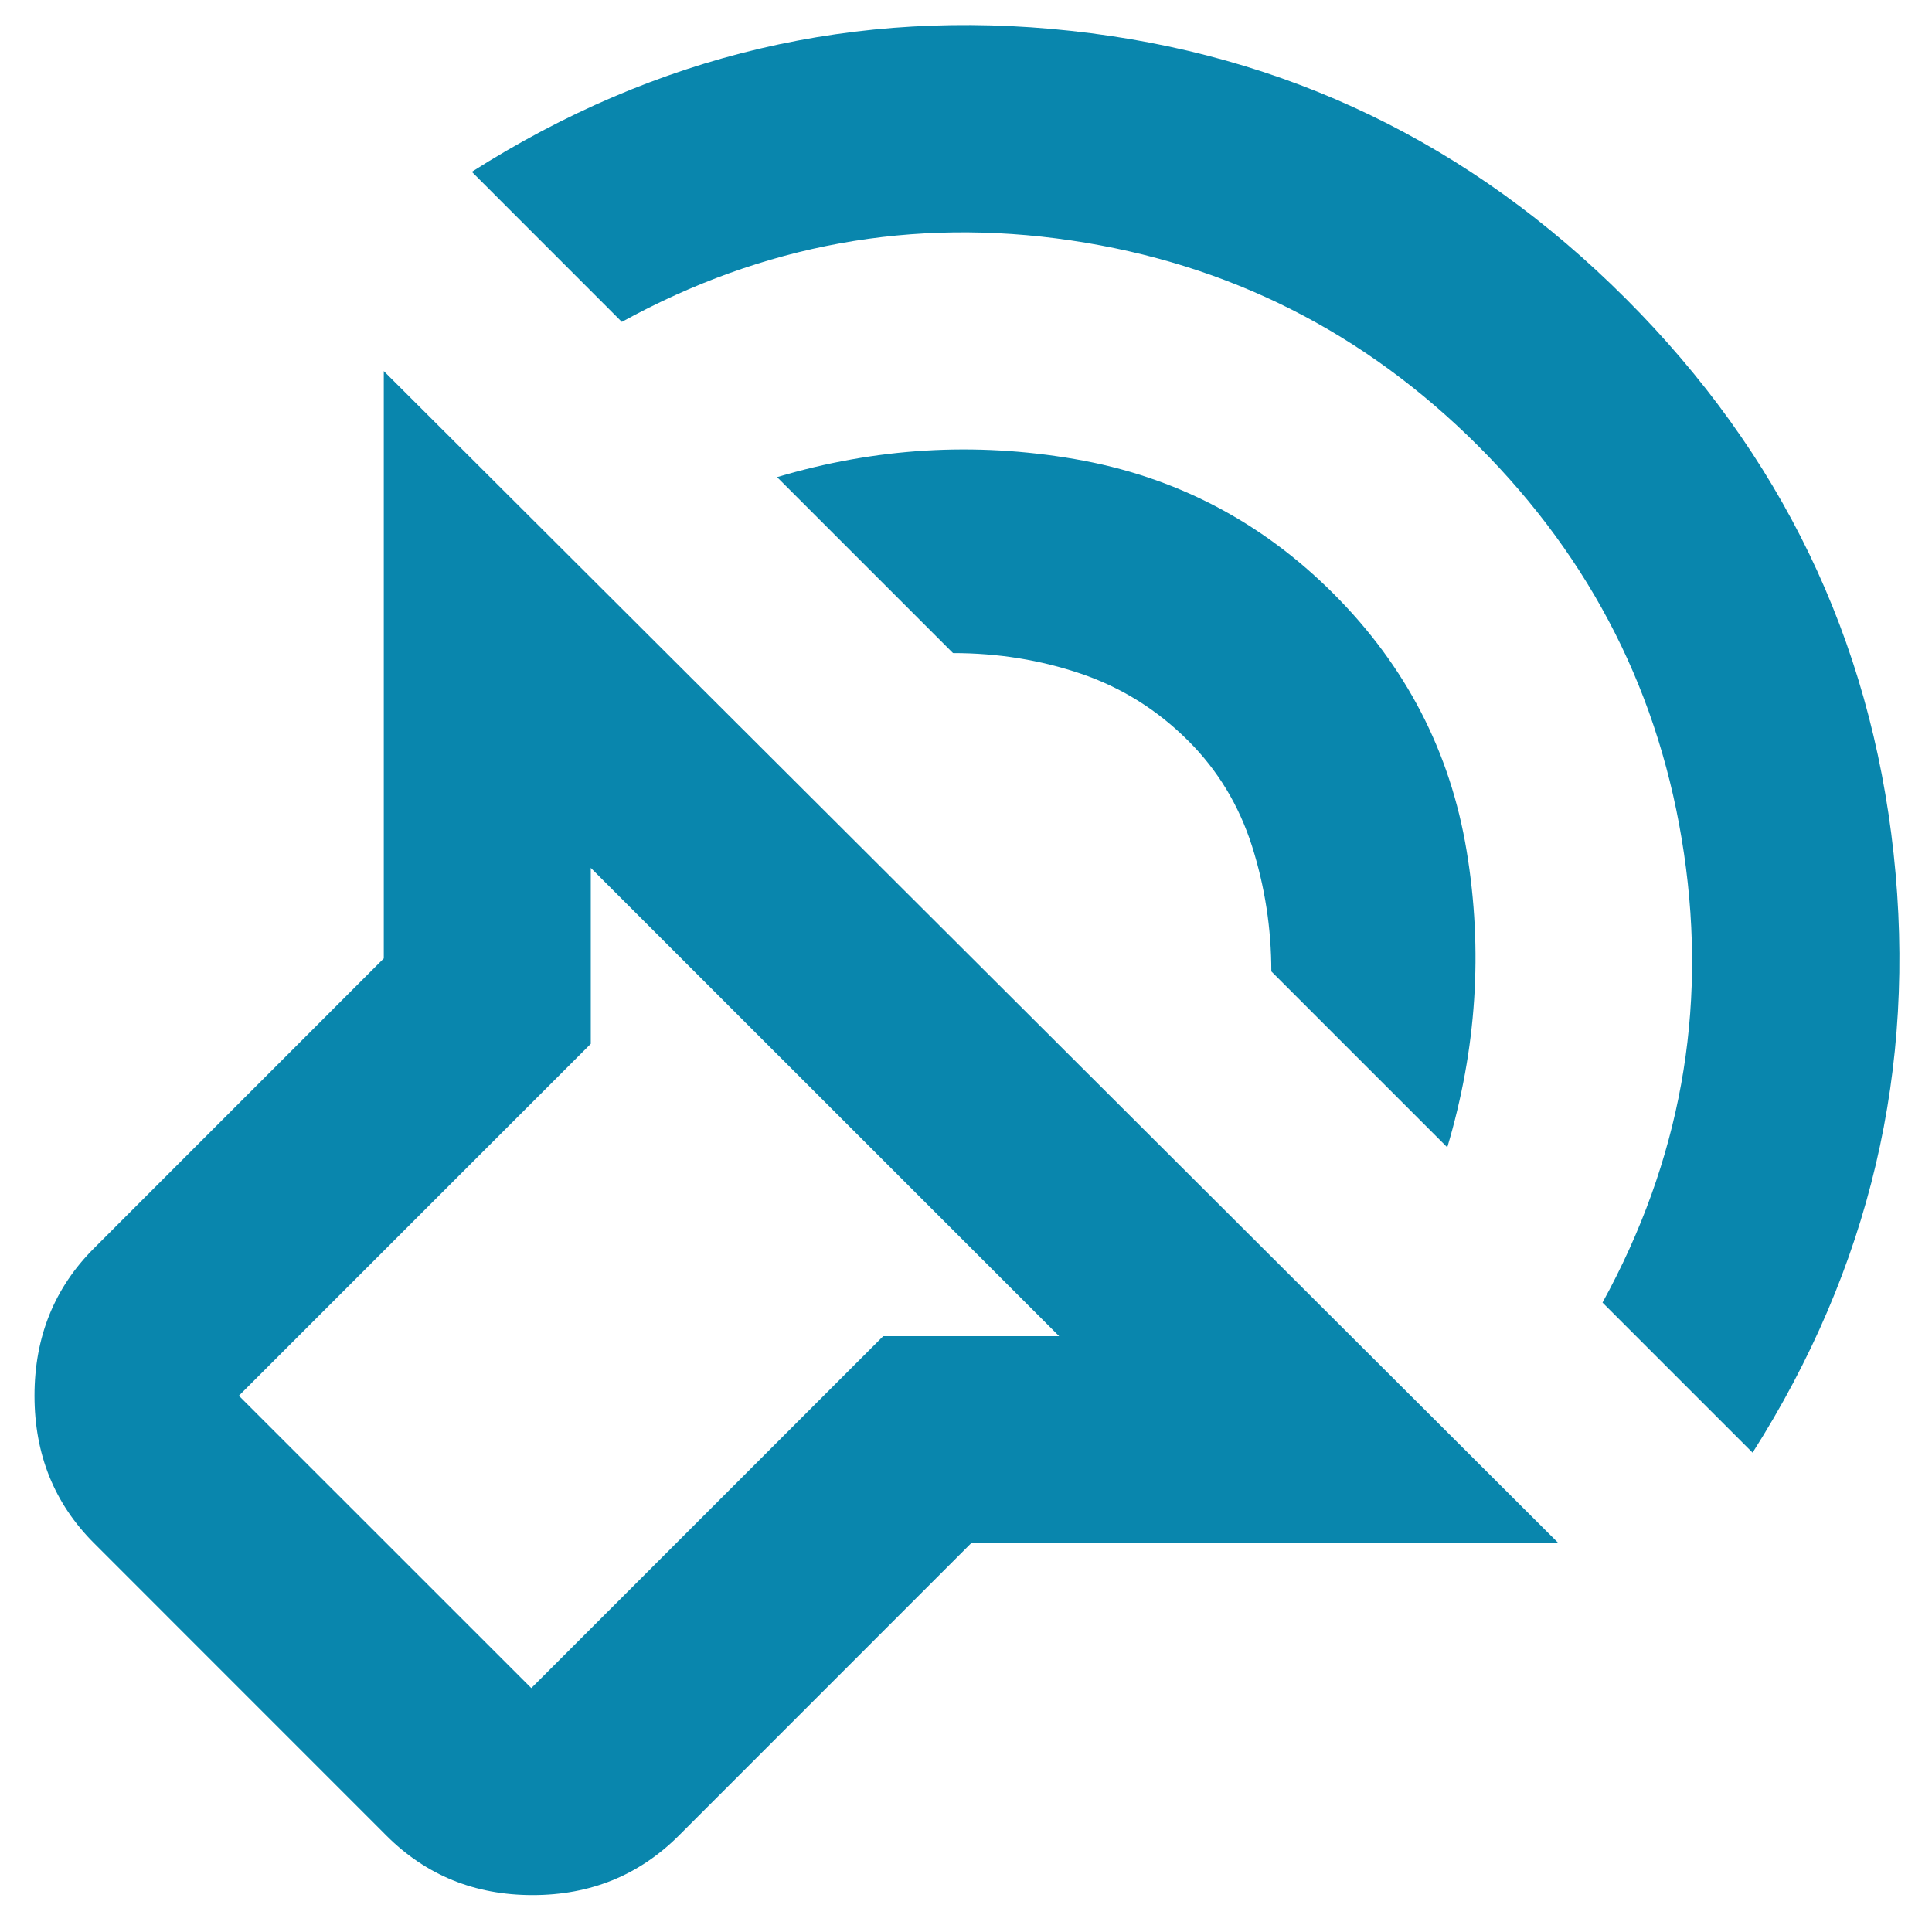 <svg width="28" height="28" viewBox="0 0 28 28" fill="none" xmlns="http://www.w3.org/2000/svg">
<path d="M22.587 22.365H14.075L9.838 26.603C9.262 27.178 8.556 27.465 7.719 27.465C6.881 27.465 6.175 27.178 5.6 26.603L1.363 22.365C0.787 21.79 0.5 21.078 0.5 20.228C0.5 19.378 0.787 18.665 1.363 18.09L5.562 13.89V5.378L22.587 22.365ZM15.35 19.365L8.562 12.578V15.128L3.462 20.228L7.7 24.465L12.8 19.365H15.35ZM6.838 2.49C9.512 0.79 12.406 0.109 15.519 0.447C18.631 0.784 21.312 2.078 23.562 4.328C25.812 6.578 27.106 9.259 27.444 12.372C27.781 15.484 27.1 18.378 25.4 21.053L23.225 18.878C24.35 16.828 24.744 14.659 24.406 12.372C24.069 10.084 23.075 8.115 21.425 6.465C19.775 4.815 17.806 3.822 15.519 3.484C13.231 3.147 11.062 3.54 9.012 4.665L6.838 2.49ZM11.262 6.915C12.688 6.49 14.125 6.403 15.575 6.653C17.025 6.903 18.275 7.553 19.325 8.603C20.375 9.653 21.019 10.897 21.256 12.334C21.494 13.772 21.4 15.203 20.975 16.628L18.425 14.078C18.425 13.453 18.331 12.847 18.144 12.259C17.956 11.672 17.65 11.165 17.225 10.74C16.775 10.29 16.256 9.965 15.669 9.765C15.081 9.565 14.463 9.465 13.812 9.465L11.262 6.915Z" fill="#0986AD"/>
</svg>
